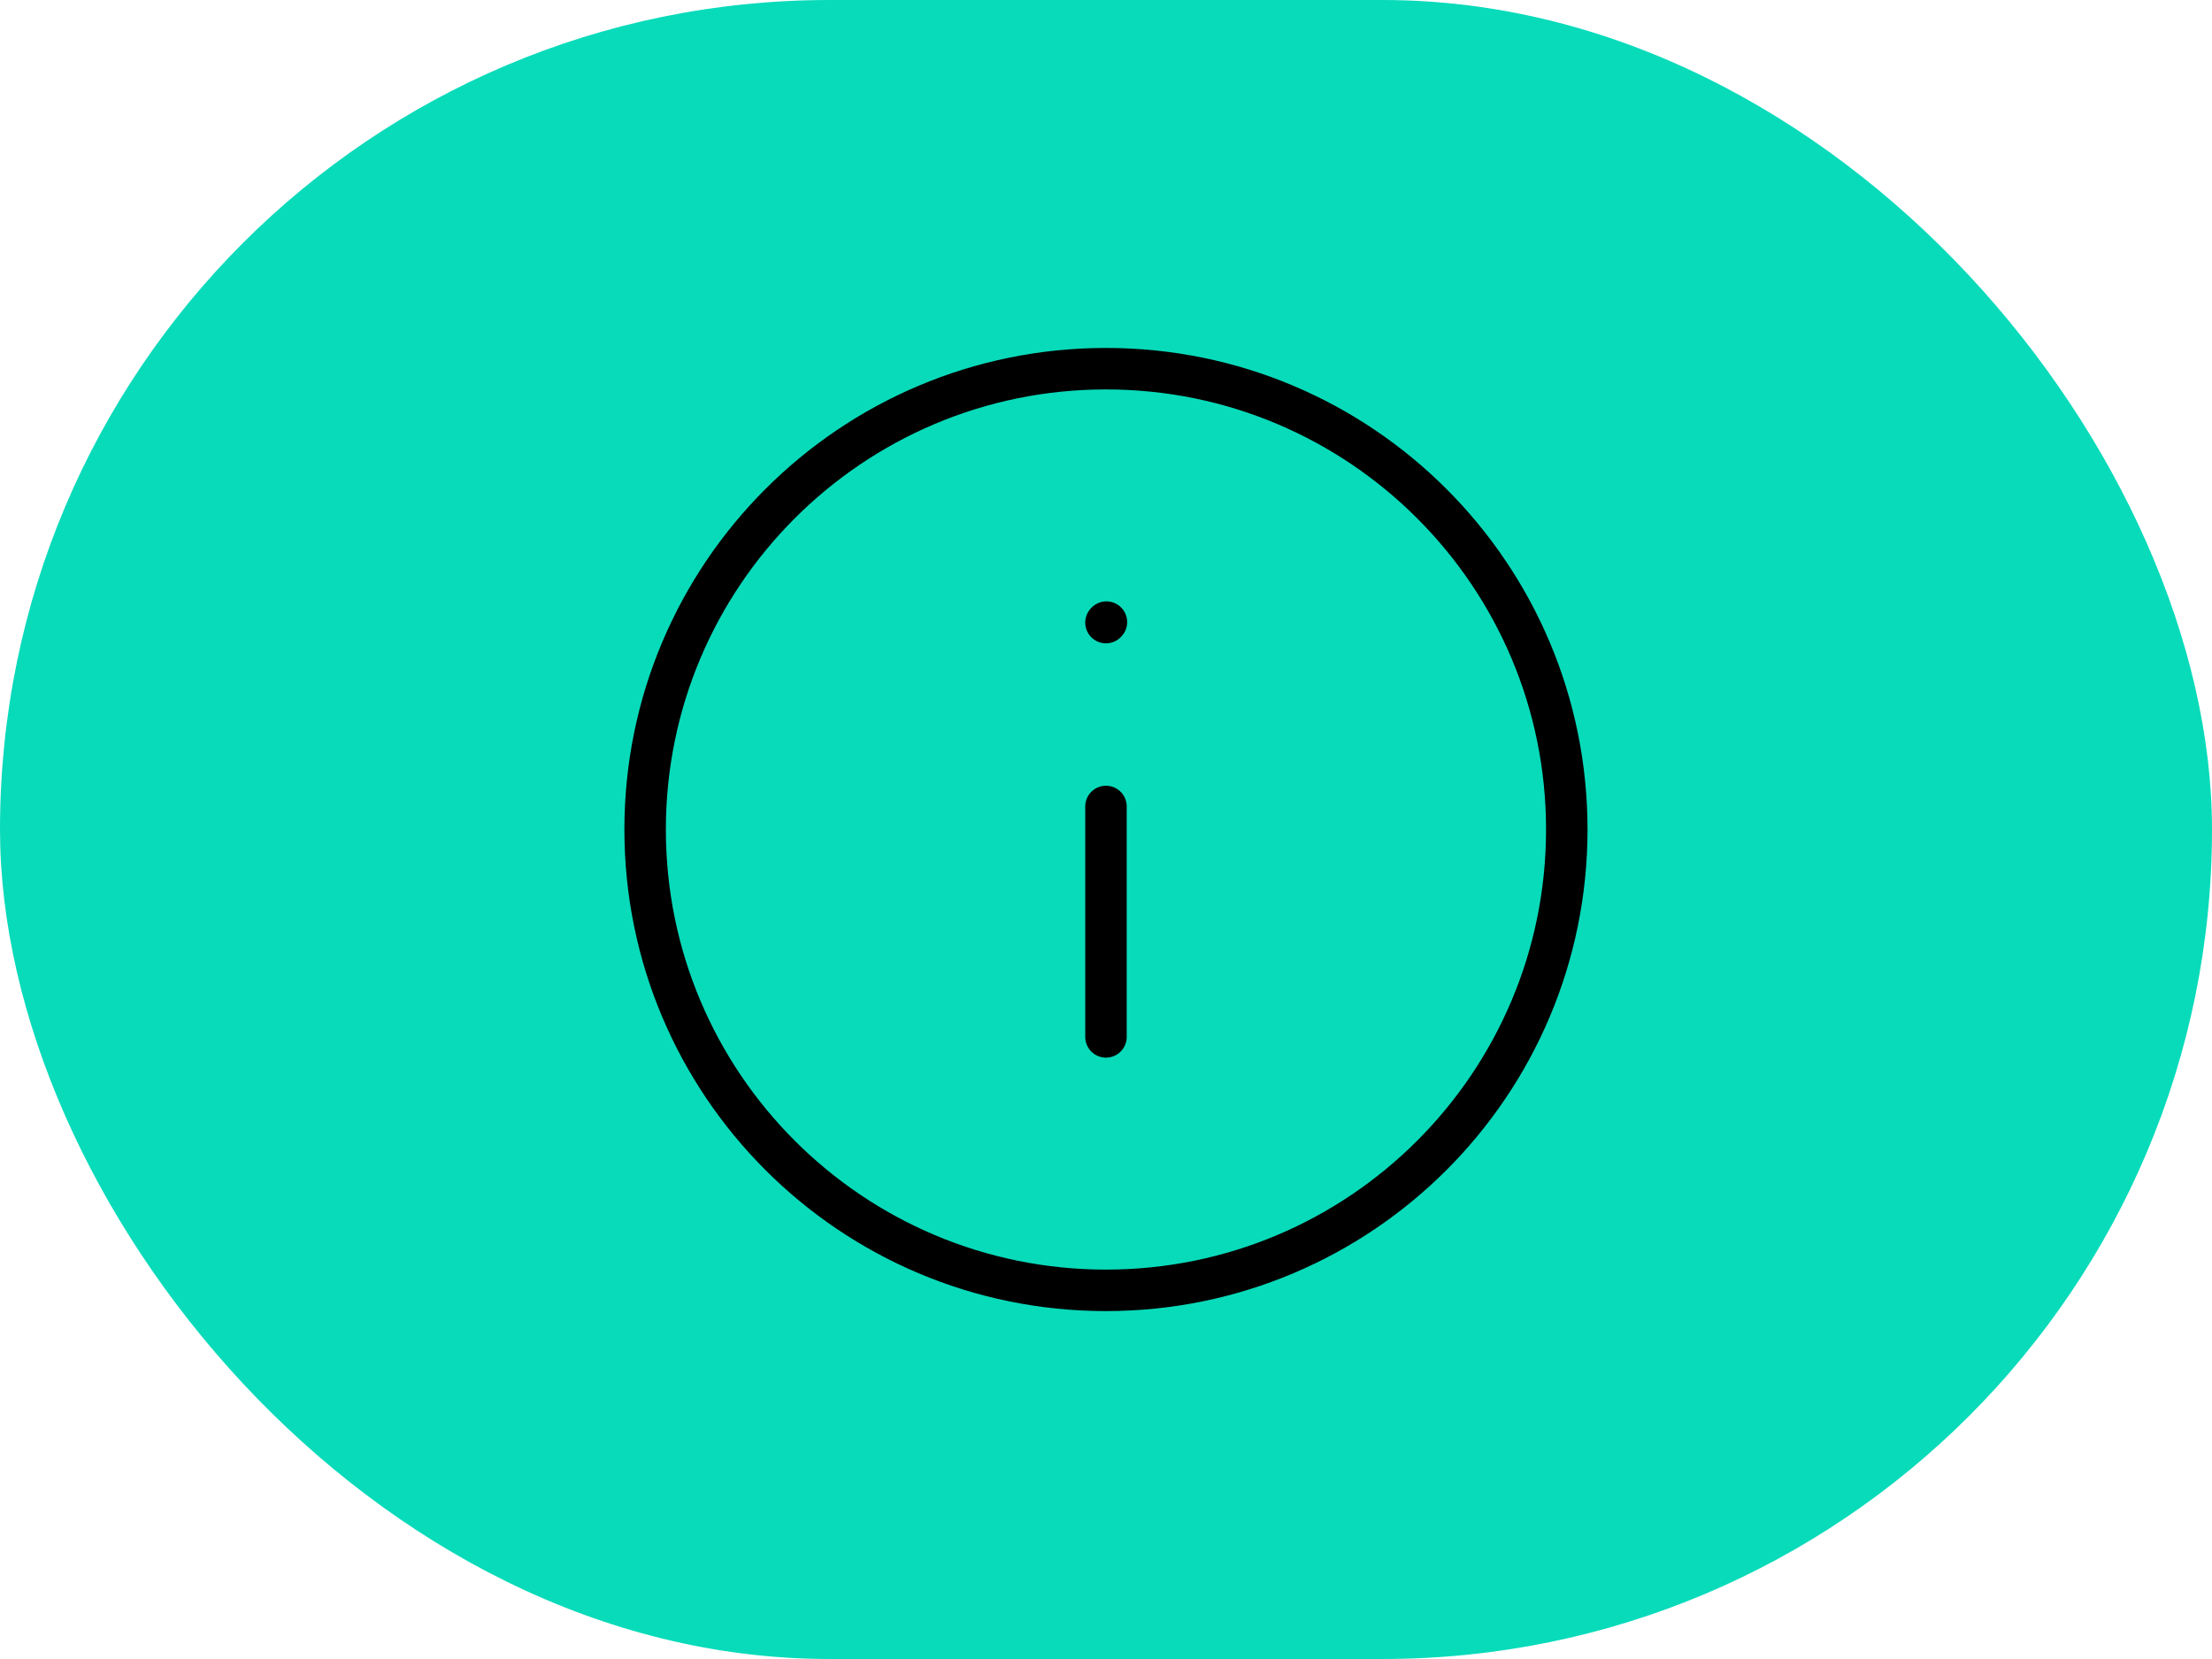 <svg width="80" height="60" viewBox="0 0 80 60" fill="none" xmlns="http://www.w3.org/2000/svg">
<rect width="80" height="60" rx="30" fill="#08DBBA"/>
<path d="M39.999 29.167V37.501M39.999 22.517L40.015 22.499M39.999 46.667C49.204 46.667 56.665 39.206 56.665 30.001C56.665 20.796 49.204 13.334 39.999 13.334C30.794 13.334 23.332 20.796 23.332 30.001C23.332 39.206 30.794 46.667 39.999 46.667Z" stroke="black" stroke-width="1.5" stroke-linecap="round" stroke-linejoin="round"/>
</svg>
